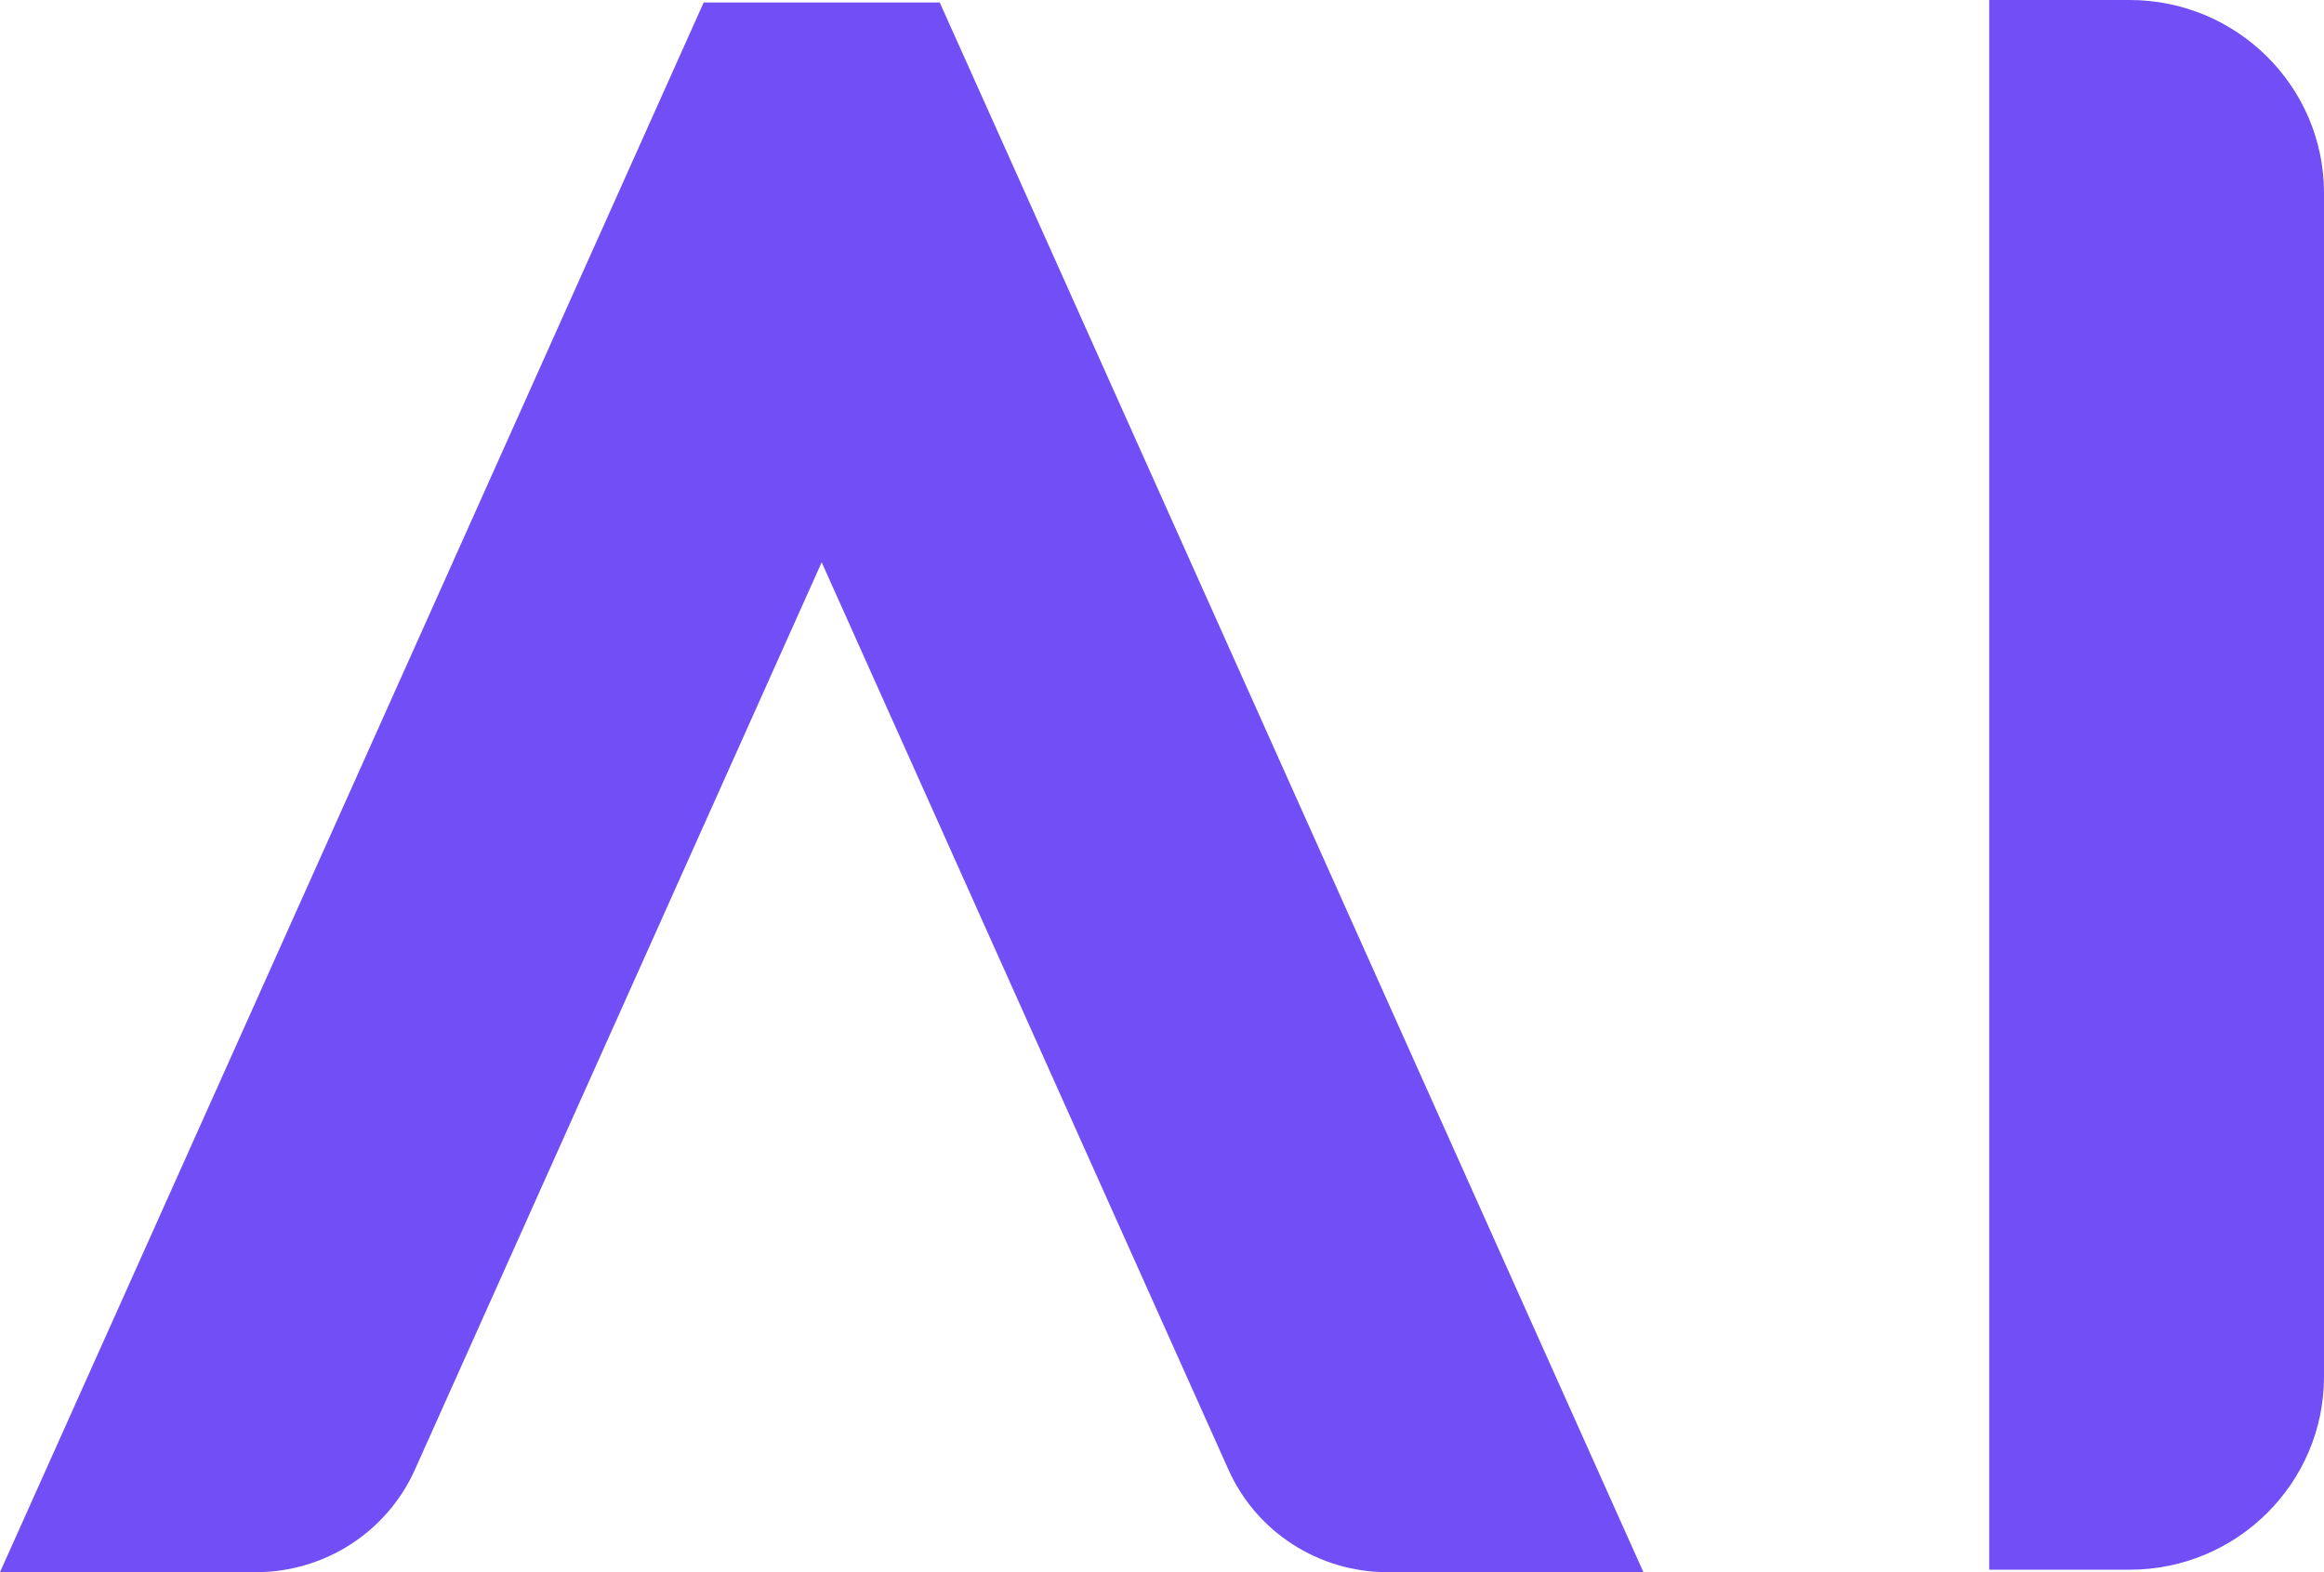 <svg width="34" height="23" viewBox="0 0 34 23" fill="none" xmlns="http://www.w3.org/2000/svg">
<g clip-path="url(#clip0_9292_104996)">
<path d="M13.748 0.036H10.295L9.323 2.204L7.249 6.831L4.55 12.852L0 23H3.745C4.75 23 5.662 22.412 6.07 21.5L7.248 18.873L9.947 12.852L12.021 8.226L17.972 21.5C18.381 22.413 19.292 23 20.298 23H24.043L14.721 2.204L13.748 0.036Z" fill="#714EF5"/>
<path d="M29.102 0H31.156C32.725 0 34 1.265 34 2.824V20.14C34 21.698 32.726 22.964 31.156 22.964H29.102V0Z" fill="#714EF5"/>
</g>
<defs>
<clipPath id="clip0_9292_104996">
<rect width="34" height="23" fill="white"/>
</clipPath>
</defs>
</svg>
